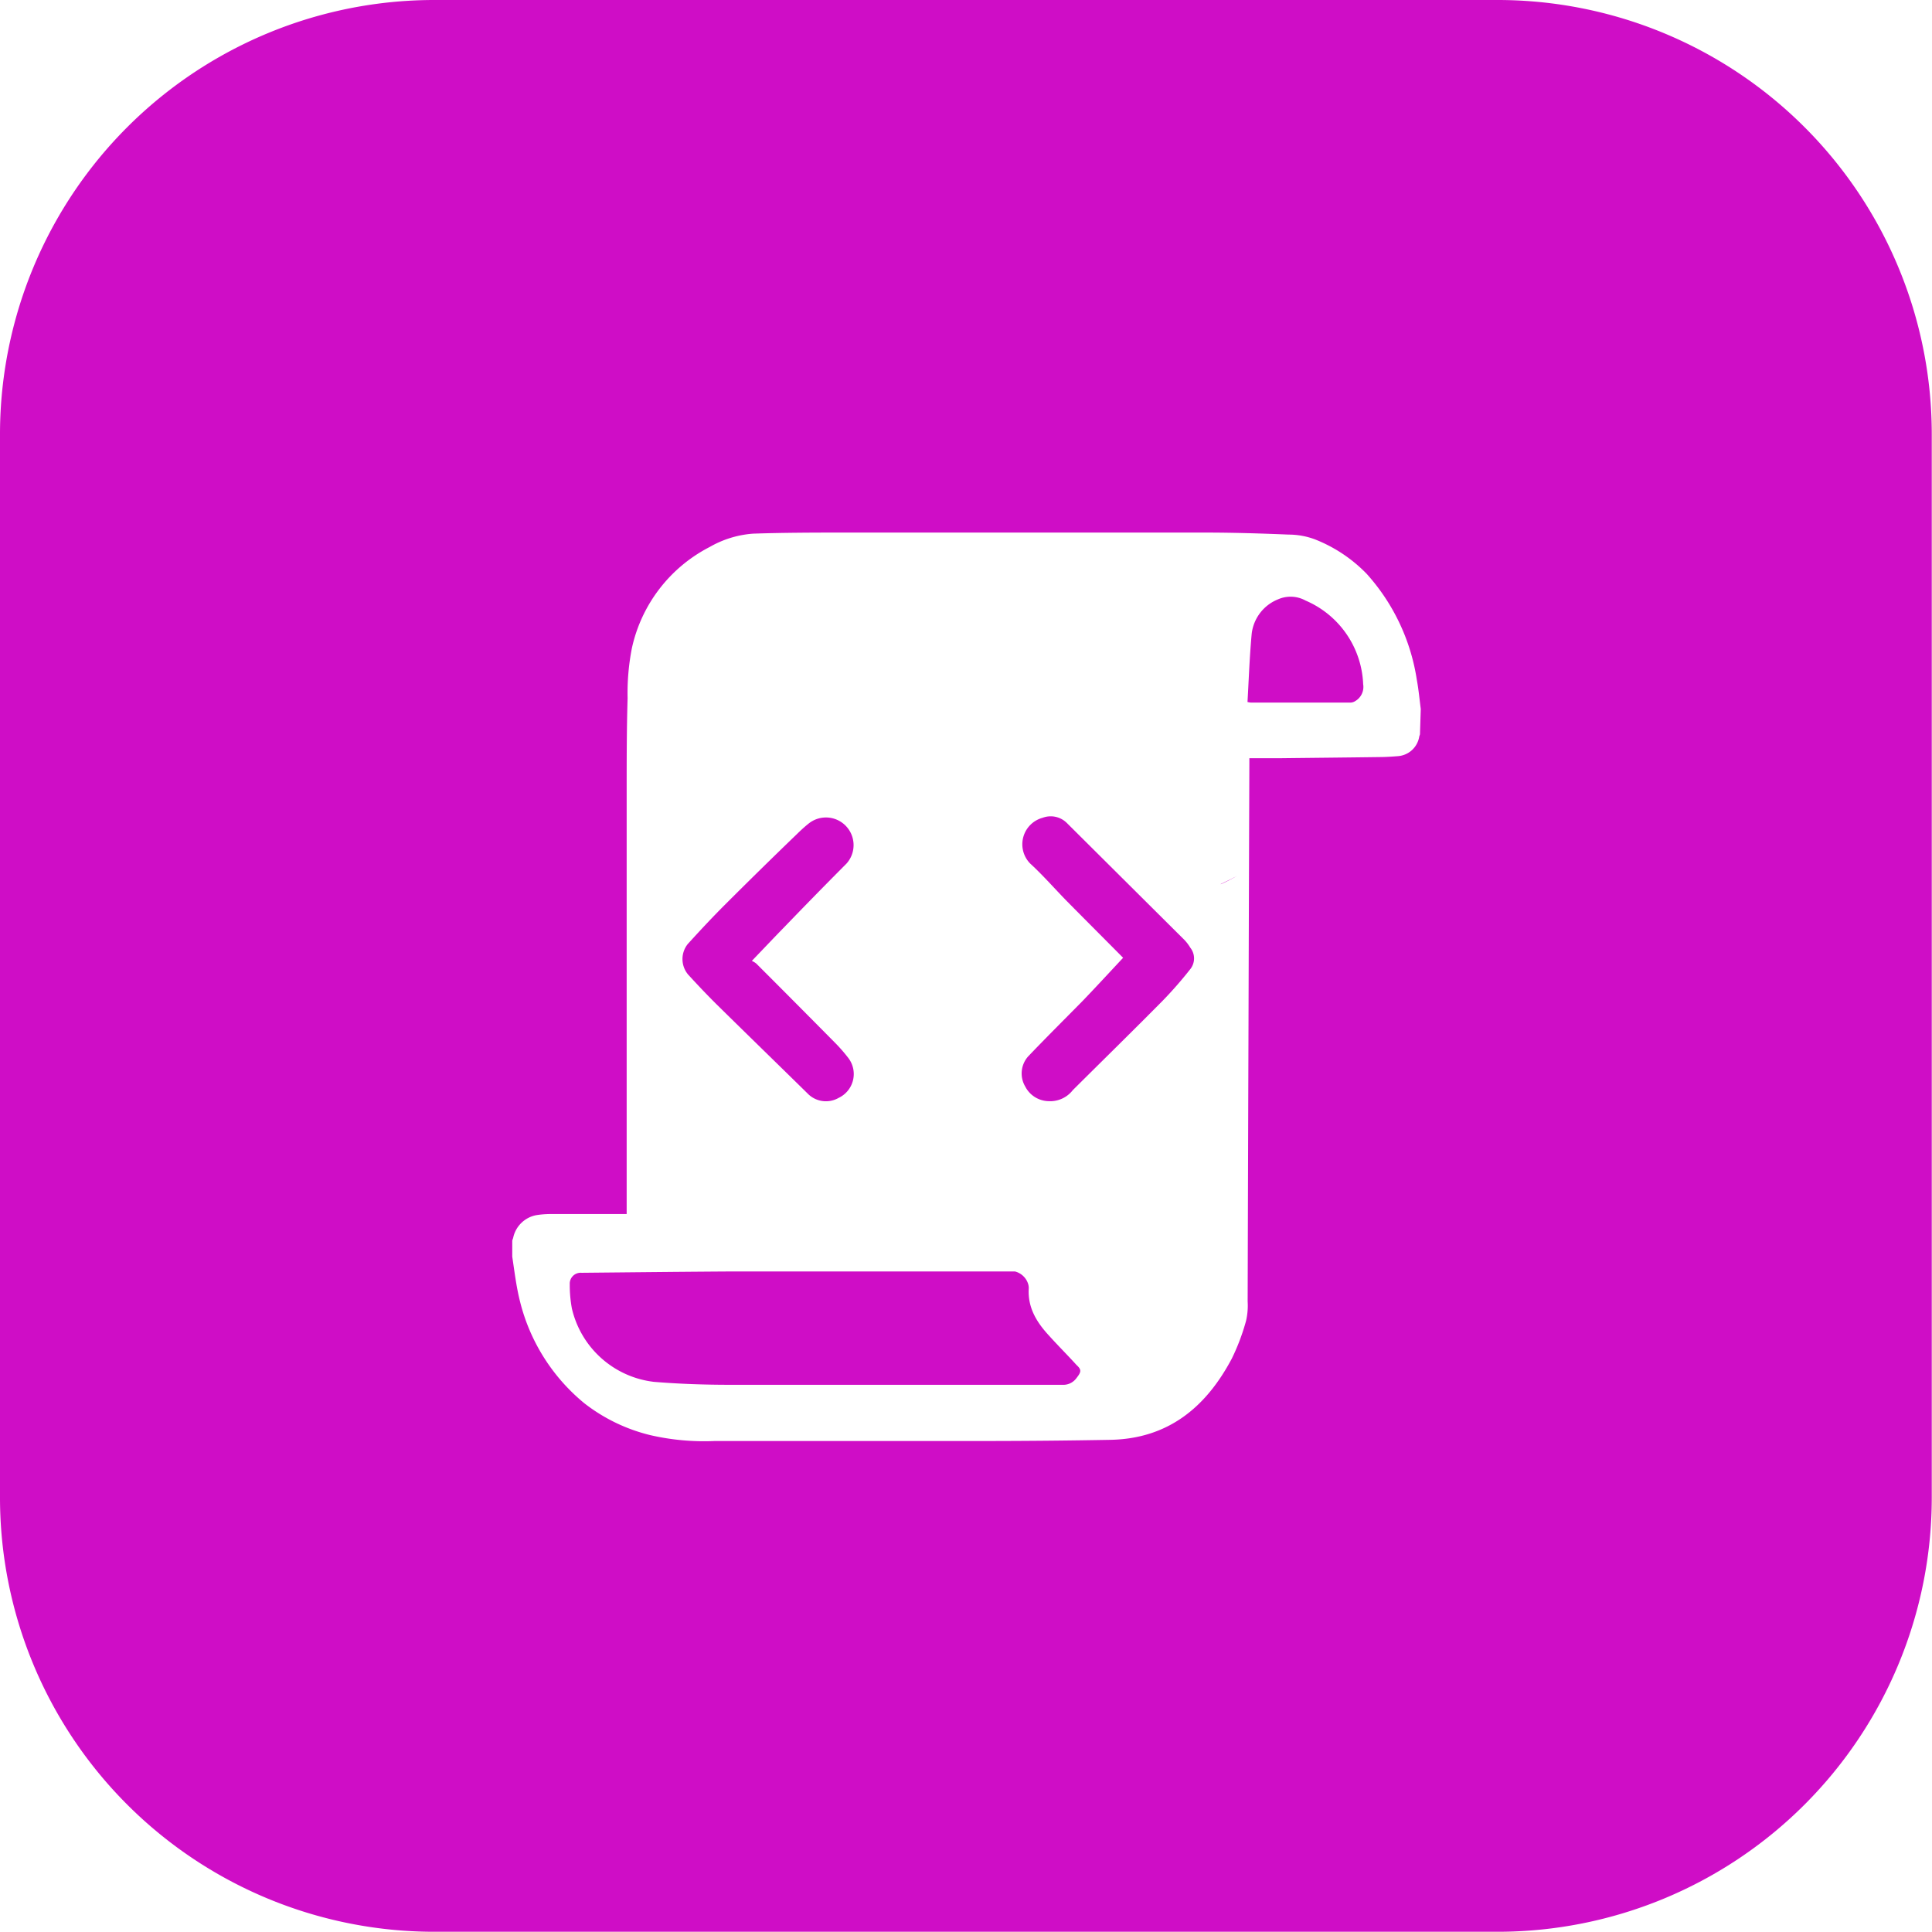 <?xml version="1.0" encoding="UTF-8"?> <svg xmlns="http://www.w3.org/2000/svg" viewBox="0 0 248.21 248.18"><defs><style>.a{fill:#cf0dc6;}</style></defs><path class="a" d="M156.84,113.57c.72-.32,1.43-.69,2.12-1.08C158.27,112.88,157.56,113.24,156.84,113.57Zm0,0c.72-.32,1.43-.69,2.12-1.08C158.27,112.88,157.56,113.24,156.84,113.57ZM0,123.6v.58q0,1.32,0,2.64v-5.23Q0,122.6,0,123.6Zm156.84-10c.72-.32,1.43-.69,2.12-1.08C158.27,112.88,157.56,113.24,156.84,113.57Zm0,0c.72-.32,1.43-.69,2.12-1.08C158.27,112.88,157.56,113.24,156.84,113.57Zm0,0c.72-.32,1.43-.69,2.12-1.08C158.27,112.88,157.56,113.24,156.84,113.57Z"></path><path class="a" d="M192.43,0H55.83A55.8,55.8,0,0,0,0,55.8V192.39a55.79,55.79,0,0,0,55.79,55.79h136.6a55.79,55.79,0,0,0,55.79-55.79V55.8A55.79,55.79,0,0,0,192.43,0Zm-10,94.29c0,.12-.08.24-.1.37a3,3,0,0,1-2.67,2.48c-.73.06-1.47.11-2.2.12-4.31.06-8.63.1-12.95.15-1.31,0-2.62,0-4,0v.72q-.06,16.68-.11,33.34-.06,17.88-.11,35.75a8.6,8.6,0,0,1-.21,2.49,27.65,27.65,0,0,1-1.82,4.82c-3.32,6.27-8.2,10.32-15.64,10.45q-7.72.14-15.46.15-17.65,0-35.31,0a30.84,30.84,0,0,1-8.29-.75,22.34,22.34,0,0,1-8.49-4.1,24.56,24.56,0,0,1-8.26-13.07c-.48-1.89-.71-3.85-1-5.77v-2c0-.14.09-.28.12-.42a3.74,3.74,0,0,1,3-2.91,11.77,11.77,0,0,1,1.87-.14c3,0,6,0,9,0h.71v-.94q0-26.67,0-53.33c0-4,0-8,.12-12a29.93,29.93,0,0,1,.55-6.43,19.22,19.22,0,0,1,10-13,13.07,13.07,0,0,1,5.58-1.71c3.9-.13,7.81-.14,11.72-.14q23.13,0,46.26,0c3.6,0,7.21.11,10.81.26a9.73,9.73,0,0,1,3.35.6,18.85,18.85,0,0,1,6.68,4.44,26.23,26.23,0,0,1,6.44,13.6c.23,1.24.35,2.51.51,3.76Z"></path><path class="a" d="M138.28,177.07a2.09,2.09,0,0,1-1.81.84c-14.21,0-28.43,0-42.64,0-3.28,0-6.56-.11-9.82-.38a12.29,12.29,0,0,1-10.54-9.43A16.64,16.64,0,0,1,73.2,165a1.4,1.4,0,0,1,1.52-1.48c6.28-.06,12.55-.13,18.82-.17,3,0,6,0,9,0v0h27.86a2.39,2.39,0,0,1,1.7,1.64,1.84,1.84,0,0,1,.07.51c-.16,2.47,1,4.36,2.59,6.08,1.15,1.28,2.38,2.5,3.54,3.78C139,176,138.9,176.27,138.28,177.07Z"></path><path class="a" d="M109,135.94a3.39,3.39,0,0,1-1.26,5.11,3.28,3.28,0,0,1-4-.58c-3.9-3.83-7.82-7.64-11.71-11.47-1.24-1.23-2.44-2.5-3.62-3.79a3.09,3.09,0,0,1-.05-3.93c1.6-1.76,3.22-3.5,4.9-5.17,3-3,6.06-6,9.1-8.93.51-.5,1.05-1,1.6-1.43a3.55,3.55,0,0,1,4.78,5.21c-2.7,2.71-5.37,5.44-8,8.17-1.33,1.36-2.63,2.74-4.15,4.32a2.35,2.35,0,0,1,.58.35q5.13,5.13,10.23,10.29A20.53,20.53,0,0,1,109,135.94Z"></path><path class="a" d="M152.91,124.52a51.34,51.34,0,0,1-3.57,4.08c-3.81,3.85-7.68,7.64-11.52,11.46a3.67,3.67,0,0,1-3.11,1.41,3.45,3.45,0,0,1-3-1.89,3.29,3.29,0,0,1,.39-3.87c2.29-2.4,4.65-4.74,7-7.13,1.75-1.82,3.46-3.68,5.19-5.53-2.28-2.3-4.75-4.77-7.21-7.26-1.58-1.61-3.07-3.33-4.74-4.86a3.53,3.53,0,0,1,1.62-5.87,2.94,2.94,0,0,1,3.12.69l15.08,15a5.51,5.51,0,0,1,.76,1A2.21,2.21,0,0,1,152.91,124.52Z"></path><path class="a" d="M175.13,87.9a2.11,2.11,0,0,1-1,2.16,1.22,1.22,0,0,1-.57.2c-4.3,0-8.59,0-12.88,0a3.51,3.51,0,0,1-.41-.07c.17-3,.27-5.87.54-8.78A5.44,5.44,0,0,1,164.19,77a4,4,0,0,1,3.55.16A12.21,12.21,0,0,1,175.13,87.9Z"></path></svg> 